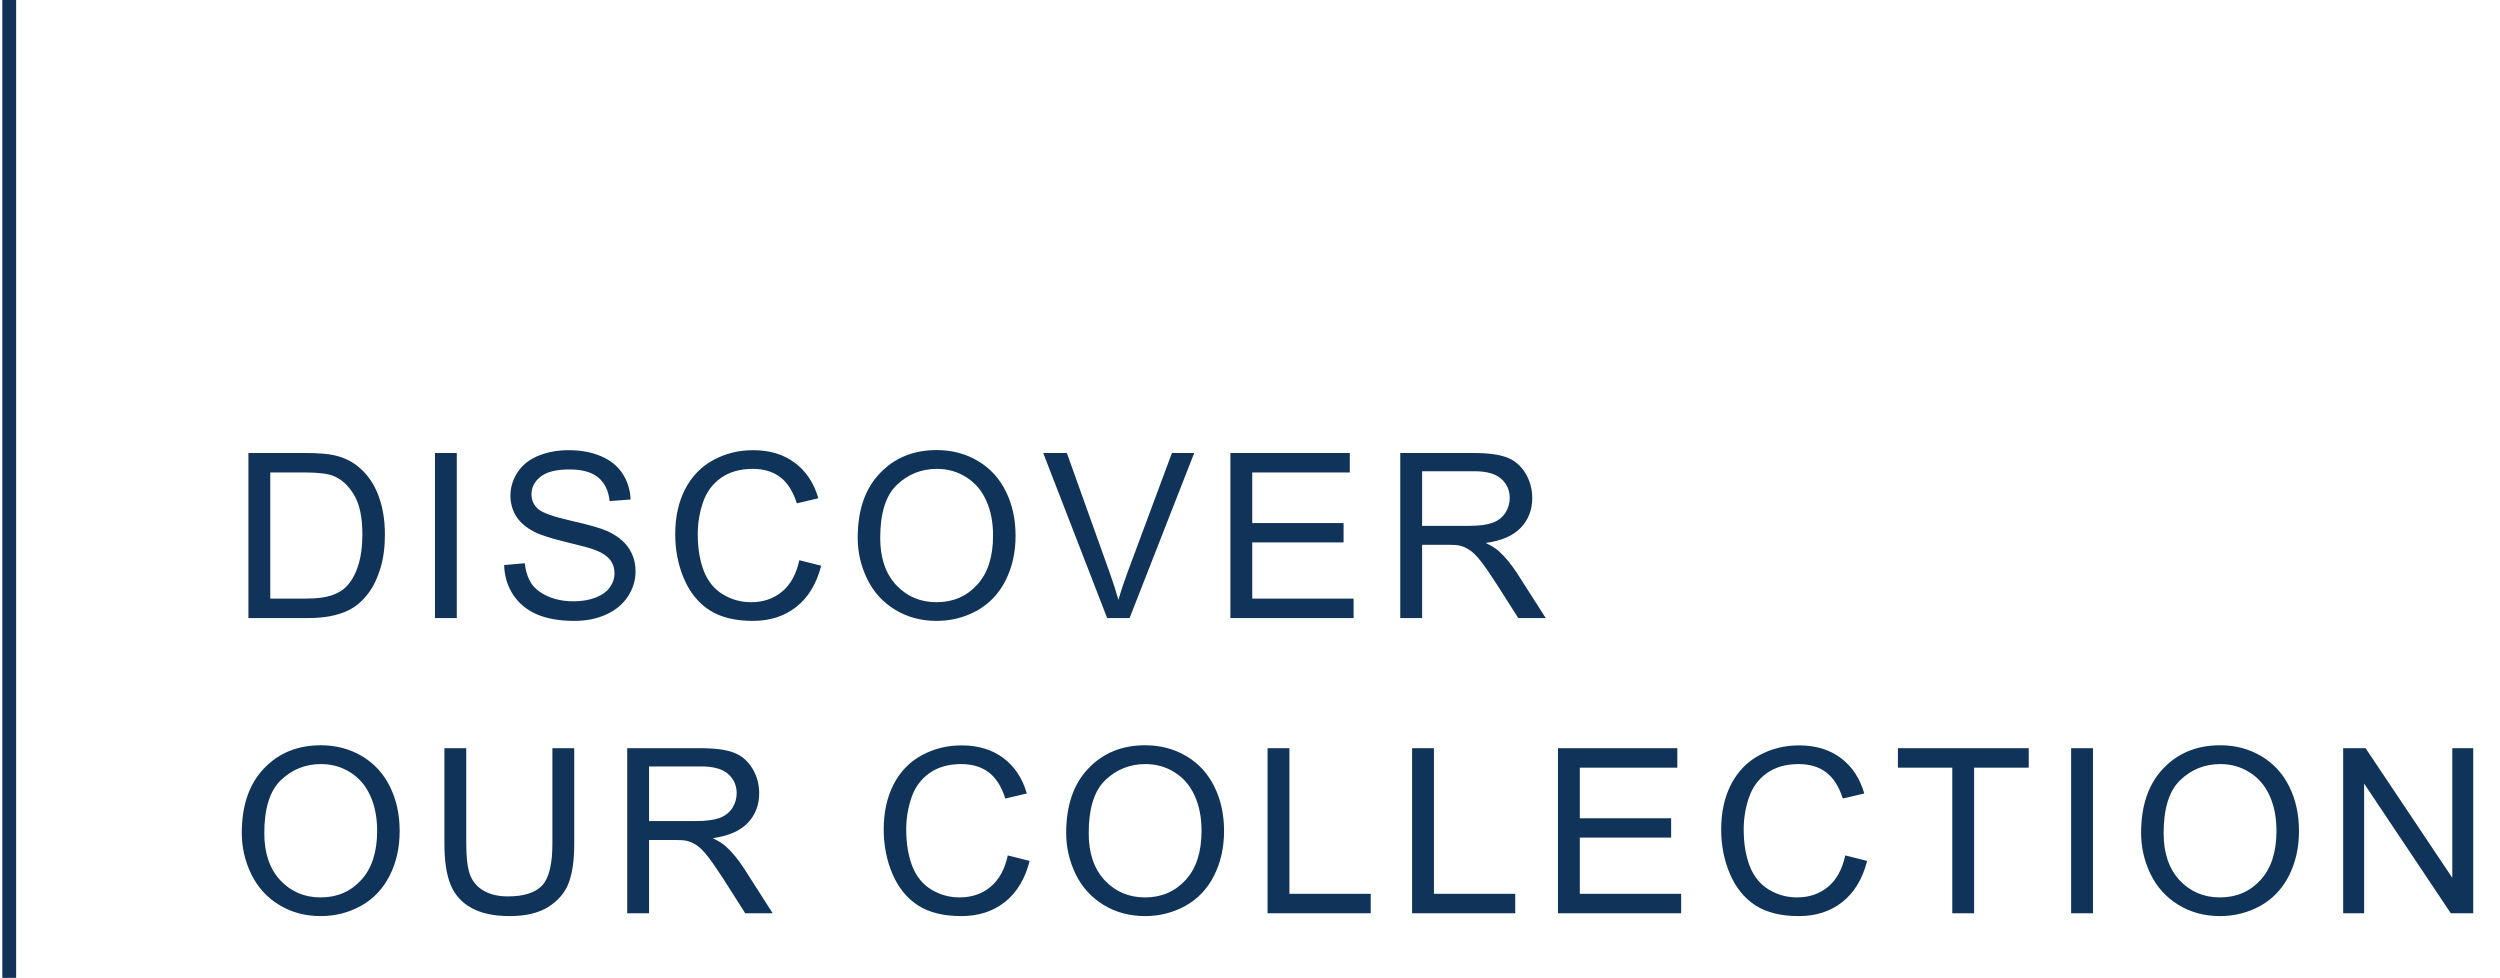 <?xml version="1.0" encoding="UTF-8"?> <svg xmlns="http://www.w3.org/2000/svg" width="271" height="106" viewBox="0 0 271 106" fill="none"> <path d="M26.929 67V49.105H33.093C34.485 49.105 35.547 49.19 36.279 49.361C37.305 49.597 38.179 50.024 38.904 50.643C39.848 51.44 40.552 52.461 41.016 53.706C41.488 54.944 41.724 56.359 41.724 57.955C41.724 59.314 41.565 60.518 41.248 61.568C40.93 62.618 40.523 63.488 40.027 64.18C39.53 64.864 38.985 65.405 38.391 65.804C37.805 66.194 37.093 66.491 36.255 66.695C35.425 66.898 34.469 67 33.386 67H26.929ZM29.297 64.888H33.118C34.298 64.888 35.221 64.778 35.889 64.559C36.564 64.339 37.101 64.03 37.5 63.631C38.062 63.069 38.497 62.317 38.806 61.373C39.123 60.42 39.282 59.269 39.282 57.918C39.282 56.046 38.973 54.61 38.355 53.609C37.744 52.6 36.999 51.924 36.121 51.583C35.486 51.338 34.465 51.216 33.057 51.216H29.297V64.888ZM47.148 67V49.105H49.516V67H47.148ZM54.648 61.251L56.881 61.055C56.987 61.95 57.231 62.687 57.614 63.265C58.004 63.834 58.607 64.298 59.42 64.656C60.234 65.006 61.15 65.181 62.167 65.181C63.07 65.181 63.868 65.047 64.56 64.778C65.251 64.51 65.764 64.144 66.098 63.68C66.439 63.208 66.61 62.695 66.61 62.142C66.61 61.58 66.448 61.092 66.122 60.677C65.796 60.254 65.259 59.9 64.511 59.615C64.031 59.428 62.969 59.139 61.325 58.748C59.681 58.349 58.529 57.975 57.87 57.625C57.016 57.177 56.377 56.624 55.954 55.965C55.539 55.297 55.331 54.553 55.331 53.731C55.331 52.828 55.587 51.985 56.1 51.204C56.613 50.415 57.361 49.817 58.346 49.41C59.331 49.003 60.425 48.799 61.63 48.799C62.956 48.799 64.124 49.015 65.133 49.446C66.151 49.87 66.932 50.496 67.477 51.326C68.022 52.156 68.315 53.096 68.356 54.146L66.085 54.317C65.963 53.186 65.548 52.331 64.84 51.753C64.141 51.176 63.103 50.887 61.727 50.887C60.295 50.887 59.249 51.151 58.59 51.68C57.939 52.201 57.614 52.832 57.614 53.572C57.614 54.215 57.846 54.744 58.31 55.159C58.765 55.574 59.953 56.002 61.874 56.441C63.803 56.872 65.125 57.251 65.841 57.576C66.883 58.056 67.652 58.667 68.148 59.407C68.645 60.14 68.893 60.986 68.893 61.946C68.893 62.898 68.62 63.798 68.075 64.644C67.53 65.482 66.745 66.137 65.719 66.609C64.702 67.073 63.554 67.305 62.277 67.305C60.657 67.305 59.298 67.069 58.2 66.597C57.109 66.125 56.251 65.417 55.624 64.473C55.005 63.521 54.68 62.447 54.648 61.251ZM86.647 60.726L89.015 61.324C88.518 63.269 87.623 64.754 86.329 65.779C85.043 66.796 83.469 67.305 81.605 67.305C79.676 67.305 78.106 66.915 76.893 66.133C75.689 65.344 74.769 64.205 74.134 62.715C73.508 61.226 73.194 59.627 73.194 57.918C73.194 56.054 73.548 54.431 74.256 53.047C74.972 51.656 75.986 50.602 77.296 49.886C78.614 49.161 80.063 48.799 81.642 48.799C83.432 48.799 84.938 49.255 86.158 50.166C87.379 51.078 88.229 52.36 88.71 54.012L86.378 54.561C85.963 53.259 85.361 52.311 84.571 51.717C83.782 51.123 82.789 50.826 81.593 50.826C80.217 50.826 79.066 51.155 78.138 51.815C77.219 52.474 76.572 53.361 76.197 54.476C75.823 55.582 75.636 56.726 75.636 57.906C75.636 59.428 75.856 60.758 76.295 61.898C76.743 63.029 77.434 63.875 78.37 64.436C79.306 64.998 80.319 65.279 81.41 65.279C82.736 65.279 83.859 64.896 84.779 64.131C85.698 63.366 86.321 62.231 86.647 60.726ZM92.974 58.284C92.974 55.314 93.772 52.99 95.367 51.314C96.962 49.629 99.021 48.787 101.543 48.787C103.195 48.787 104.685 49.182 106.011 49.971C107.338 50.761 108.347 51.863 109.039 53.279C109.738 54.687 110.088 56.286 110.088 58.077C110.088 59.891 109.722 61.515 108.99 62.947C108.257 64.38 107.22 65.466 105.877 66.207C104.534 66.939 103.086 67.305 101.531 67.305C99.847 67.305 98.341 66.898 97.015 66.085C95.688 65.271 94.683 64.16 93.999 62.752C93.316 61.344 92.974 59.855 92.974 58.284ZM95.415 58.321C95.415 60.477 95.993 62.178 97.149 63.423C98.313 64.66 99.769 65.279 101.519 65.279C103.301 65.279 104.766 64.652 105.914 63.399C107.069 62.146 107.647 60.367 107.647 58.065C107.647 56.608 107.399 55.338 106.902 54.256C106.414 53.165 105.694 52.323 104.742 51.729C103.798 51.127 102.736 50.826 101.556 50.826C99.879 50.826 98.435 51.404 97.222 52.559C96.018 53.706 95.415 55.627 95.415 58.321ZM120.017 67L113.083 49.105H115.647L120.298 62.105C120.672 63.147 120.986 64.123 121.238 65.035C121.514 64.058 121.836 63.081 122.202 62.105L127.036 49.105H129.453L122.446 67H120.017ZM133.376 67V49.105H146.315V51.216H135.744V56.697H145.644V58.797H135.744V64.888H146.73V67H133.376ZM151.789 67V49.105H159.723C161.318 49.105 162.531 49.267 163.361 49.593C164.191 49.91 164.854 50.476 165.351 51.29C165.847 52.103 166.095 53.003 166.095 53.987C166.095 55.257 165.684 56.327 164.862 57.198C164.04 58.069 162.771 58.622 161.054 58.858C161.68 59.159 162.156 59.456 162.482 59.749C163.174 60.384 163.829 61.177 164.447 62.129L167.56 67H164.582L162.213 63.277C161.522 62.203 160.952 61.381 160.504 60.811C160.057 60.241 159.654 59.843 159.296 59.615C158.946 59.387 158.588 59.228 158.222 59.139C157.953 59.082 157.514 59.053 156.903 59.053H154.157V67H151.789ZM154.157 57.002H159.247C160.329 57.002 161.176 56.893 161.786 56.673C162.396 56.445 162.86 56.087 163.178 55.599C163.495 55.102 163.654 54.565 163.654 53.987C163.654 53.141 163.345 52.445 162.726 51.9C162.116 51.355 161.147 51.082 159.821 51.082H154.157V57.002ZM26.209 90.284C26.209 87.314 27.006 84.99 28.601 83.314C30.196 81.629 32.255 80.787 34.778 80.787C36.43 80.787 37.919 81.182 39.246 81.971C40.572 82.761 41.581 83.863 42.273 85.279C42.973 86.687 43.323 88.286 43.323 90.077C43.323 91.891 42.956 93.515 42.224 94.947C41.492 96.38 40.454 97.466 39.111 98.207C37.769 98.939 36.32 99.305 34.766 99.305C33.081 99.305 31.576 98.898 30.249 98.085C28.922 97.271 27.918 96.16 27.234 94.752C26.55 93.344 26.209 91.855 26.209 90.284ZM28.65 90.321C28.65 92.477 29.228 94.178 30.383 95.423C31.547 96.66 33.004 97.279 34.753 97.279C36.536 97.279 38.001 96.652 39.148 95.399C40.303 94.146 40.881 92.368 40.881 90.064C40.881 88.608 40.633 87.338 40.137 86.256C39.648 85.165 38.928 84.323 37.976 83.729C37.032 83.127 35.97 82.826 34.79 82.826C33.114 82.826 31.669 83.403 30.456 84.559C29.252 85.707 28.65 87.627 28.65 90.321ZM59.88 81.105H62.248V91.444C62.248 93.242 62.045 94.671 61.638 95.728C61.231 96.787 60.494 97.649 59.428 98.316C58.37 98.976 56.979 99.305 55.253 99.305C53.577 99.305 52.206 99.016 51.14 98.439C50.074 97.861 49.313 97.026 48.857 95.936C48.401 94.837 48.173 93.34 48.173 91.444V81.105H50.541V91.432C50.541 92.986 50.684 94.133 50.969 94.874C51.262 95.606 51.758 96.172 52.458 96.571C53.166 96.97 54.029 97.169 55.046 97.169C56.787 97.169 58.029 96.774 58.769 95.985C59.51 95.195 59.88 93.678 59.88 91.432V81.105ZM67.99 99V81.105H75.924C77.519 81.105 78.732 81.267 79.562 81.593C80.392 81.91 81.055 82.476 81.552 83.29C82.048 84.103 82.296 85.003 82.296 85.987C82.296 87.257 81.885 88.327 81.064 89.198C80.242 90.069 78.972 90.622 77.255 90.858C77.882 91.159 78.358 91.456 78.683 91.749C79.375 92.384 80.03 93.177 80.648 94.129L83.761 99H80.783L78.415 95.277C77.723 94.203 77.153 93.381 76.706 92.811C76.258 92.241 75.855 91.843 75.497 91.615C75.147 91.387 74.789 91.228 74.423 91.139C74.154 91.082 73.715 91.053 73.105 91.053H70.358V99H67.99ZM70.358 89.002H75.448C76.531 89.002 77.377 88.893 77.987 88.673C78.598 88.445 79.061 88.087 79.379 87.599C79.696 87.102 79.855 86.565 79.855 85.987C79.855 85.141 79.546 84.445 78.927 83.9C78.317 83.355 77.349 83.082 76.022 83.082H70.358V89.002ZM109.246 92.726L111.614 93.324C111.118 95.269 110.223 96.754 108.929 97.779C107.643 98.796 106.068 99.305 104.205 99.305C102.276 99.305 100.705 98.915 99.493 98.133C98.288 97.344 97.369 96.205 96.734 94.715C96.107 93.226 95.794 91.627 95.794 89.918C95.794 88.054 96.148 86.431 96.856 85.047C97.572 83.656 98.585 82.602 99.895 81.886C101.214 81.162 102.662 80.799 104.241 80.799C106.032 80.799 107.537 81.255 108.758 82.166C109.979 83.078 110.829 84.36 111.309 86.012L108.978 86.561C108.562 85.259 107.96 84.311 107.171 83.717C106.382 83.123 105.389 82.826 104.192 82.826C102.817 82.826 101.666 83.155 100.738 83.814C99.818 84.474 99.171 85.361 98.797 86.476C98.422 87.582 98.235 88.726 98.235 89.906C98.235 91.428 98.455 92.758 98.894 93.897C99.342 95.029 100.034 95.875 100.97 96.436C101.906 96.998 102.919 97.279 104.009 97.279C105.336 97.279 106.459 96.896 107.378 96.131C108.298 95.366 108.921 94.231 109.246 92.726ZM115.574 90.284C115.574 87.314 116.371 84.99 117.966 83.314C119.561 81.629 121.62 80.787 124.143 80.787C125.795 80.787 127.284 81.182 128.611 81.971C129.937 82.761 130.946 83.863 131.638 85.279C132.338 86.687 132.688 88.286 132.688 90.077C132.688 91.891 132.322 93.515 131.589 94.947C130.857 96.38 129.819 97.466 128.477 98.207C127.134 98.939 125.685 99.305 124.131 99.305C122.446 99.305 120.941 98.898 119.614 98.085C118.288 97.271 117.283 96.16 116.599 94.752C115.916 93.344 115.574 91.855 115.574 90.284ZM118.015 90.321C118.015 92.477 118.593 94.178 119.749 95.423C120.912 96.66 122.369 97.279 124.119 97.279C125.901 97.279 127.366 96.652 128.513 95.399C129.669 94.146 130.247 92.368 130.247 90.064C130.247 88.608 129.998 87.338 129.502 86.256C129.014 85.165 128.293 84.323 127.341 83.729C126.397 83.127 125.335 82.826 124.155 82.826C122.479 82.826 121.034 83.403 119.822 84.559C118.617 85.707 118.015 87.627 118.015 90.321ZM137.404 99V81.105H139.772V96.888H148.586V99H137.404ZM153.07 99V81.105H155.438V96.888H164.252V99H153.07ZM168.883 99V81.105H181.822V83.216H171.251V88.697H181.151V90.797H171.251V96.888H182.237V99H168.883ZM200.027 92.726L202.396 93.324C201.899 95.269 201.004 96.754 199.71 97.779C198.424 98.796 196.849 99.305 194.986 99.305C193.057 99.305 191.486 98.915 190.274 98.133C189.069 97.344 188.15 96.205 187.515 94.715C186.889 93.226 186.575 91.627 186.575 89.918C186.575 88.054 186.929 86.431 187.637 85.047C188.353 83.656 189.367 82.602 190.677 81.886C191.995 81.162 193.444 80.799 195.022 80.799C196.813 80.799 198.318 81.255 199.539 82.166C200.76 83.078 201.61 84.36 202.09 86.012L199.759 86.561C199.344 85.259 198.742 84.311 197.952 83.717C197.163 83.123 196.17 82.826 194.974 82.826C193.598 82.826 192.447 83.155 191.519 83.814C190.599 84.474 189.952 85.361 189.578 86.476C189.204 87.582 189.017 88.726 189.017 89.906C189.017 91.428 189.236 92.758 189.676 93.897C190.123 95.029 190.815 95.875 191.751 96.436C192.687 96.998 193.7 97.279 194.791 97.279C196.117 97.279 197.24 96.896 198.16 96.131C199.079 95.366 199.702 94.231 200.027 92.726ZM211.628 99V83.216H205.732V81.105H219.917V83.216H213.997V99H211.628ZM224.511 99V81.105H226.879V99H224.511ZM232.096 90.284C232.096 87.314 232.894 84.99 234.489 83.314C236.084 81.629 238.143 80.787 240.666 80.787C242.318 80.787 243.807 81.182 245.133 81.971C246.46 82.761 247.469 83.863 248.161 85.279C248.861 86.687 249.21 88.286 249.21 90.077C249.21 91.891 248.844 93.515 248.112 94.947C247.379 96.38 246.342 97.466 244.999 98.207C243.656 98.939 242.208 99.305 240.653 99.305C238.969 99.305 237.463 98.898 236.137 98.085C234.81 97.271 233.805 96.16 233.122 94.752C232.438 93.344 232.096 91.855 232.096 90.284ZM234.538 90.321C234.538 92.477 235.115 94.178 236.271 95.423C237.435 96.66 238.891 97.279 240.641 97.279C242.423 97.279 243.888 96.652 245.036 95.399C246.191 94.146 246.769 92.368 246.769 90.064C246.769 88.608 246.521 87.338 246.024 86.256C245.536 85.165 244.816 84.323 243.864 83.729C242.92 83.127 241.858 82.826 240.678 82.826C239.001 82.826 237.557 83.403 236.344 84.559C235.14 85.707 234.538 87.627 234.538 90.321ZM254 99V81.105H256.429L265.829 95.155V81.105H268.099V99H265.67L256.271 84.938V99H254Z" fill="#103359"></path> <rect width="1.5" height="106" transform="matrix(-1 0 0 1 1.75 0)" fill="#103359"></rect> </svg> 